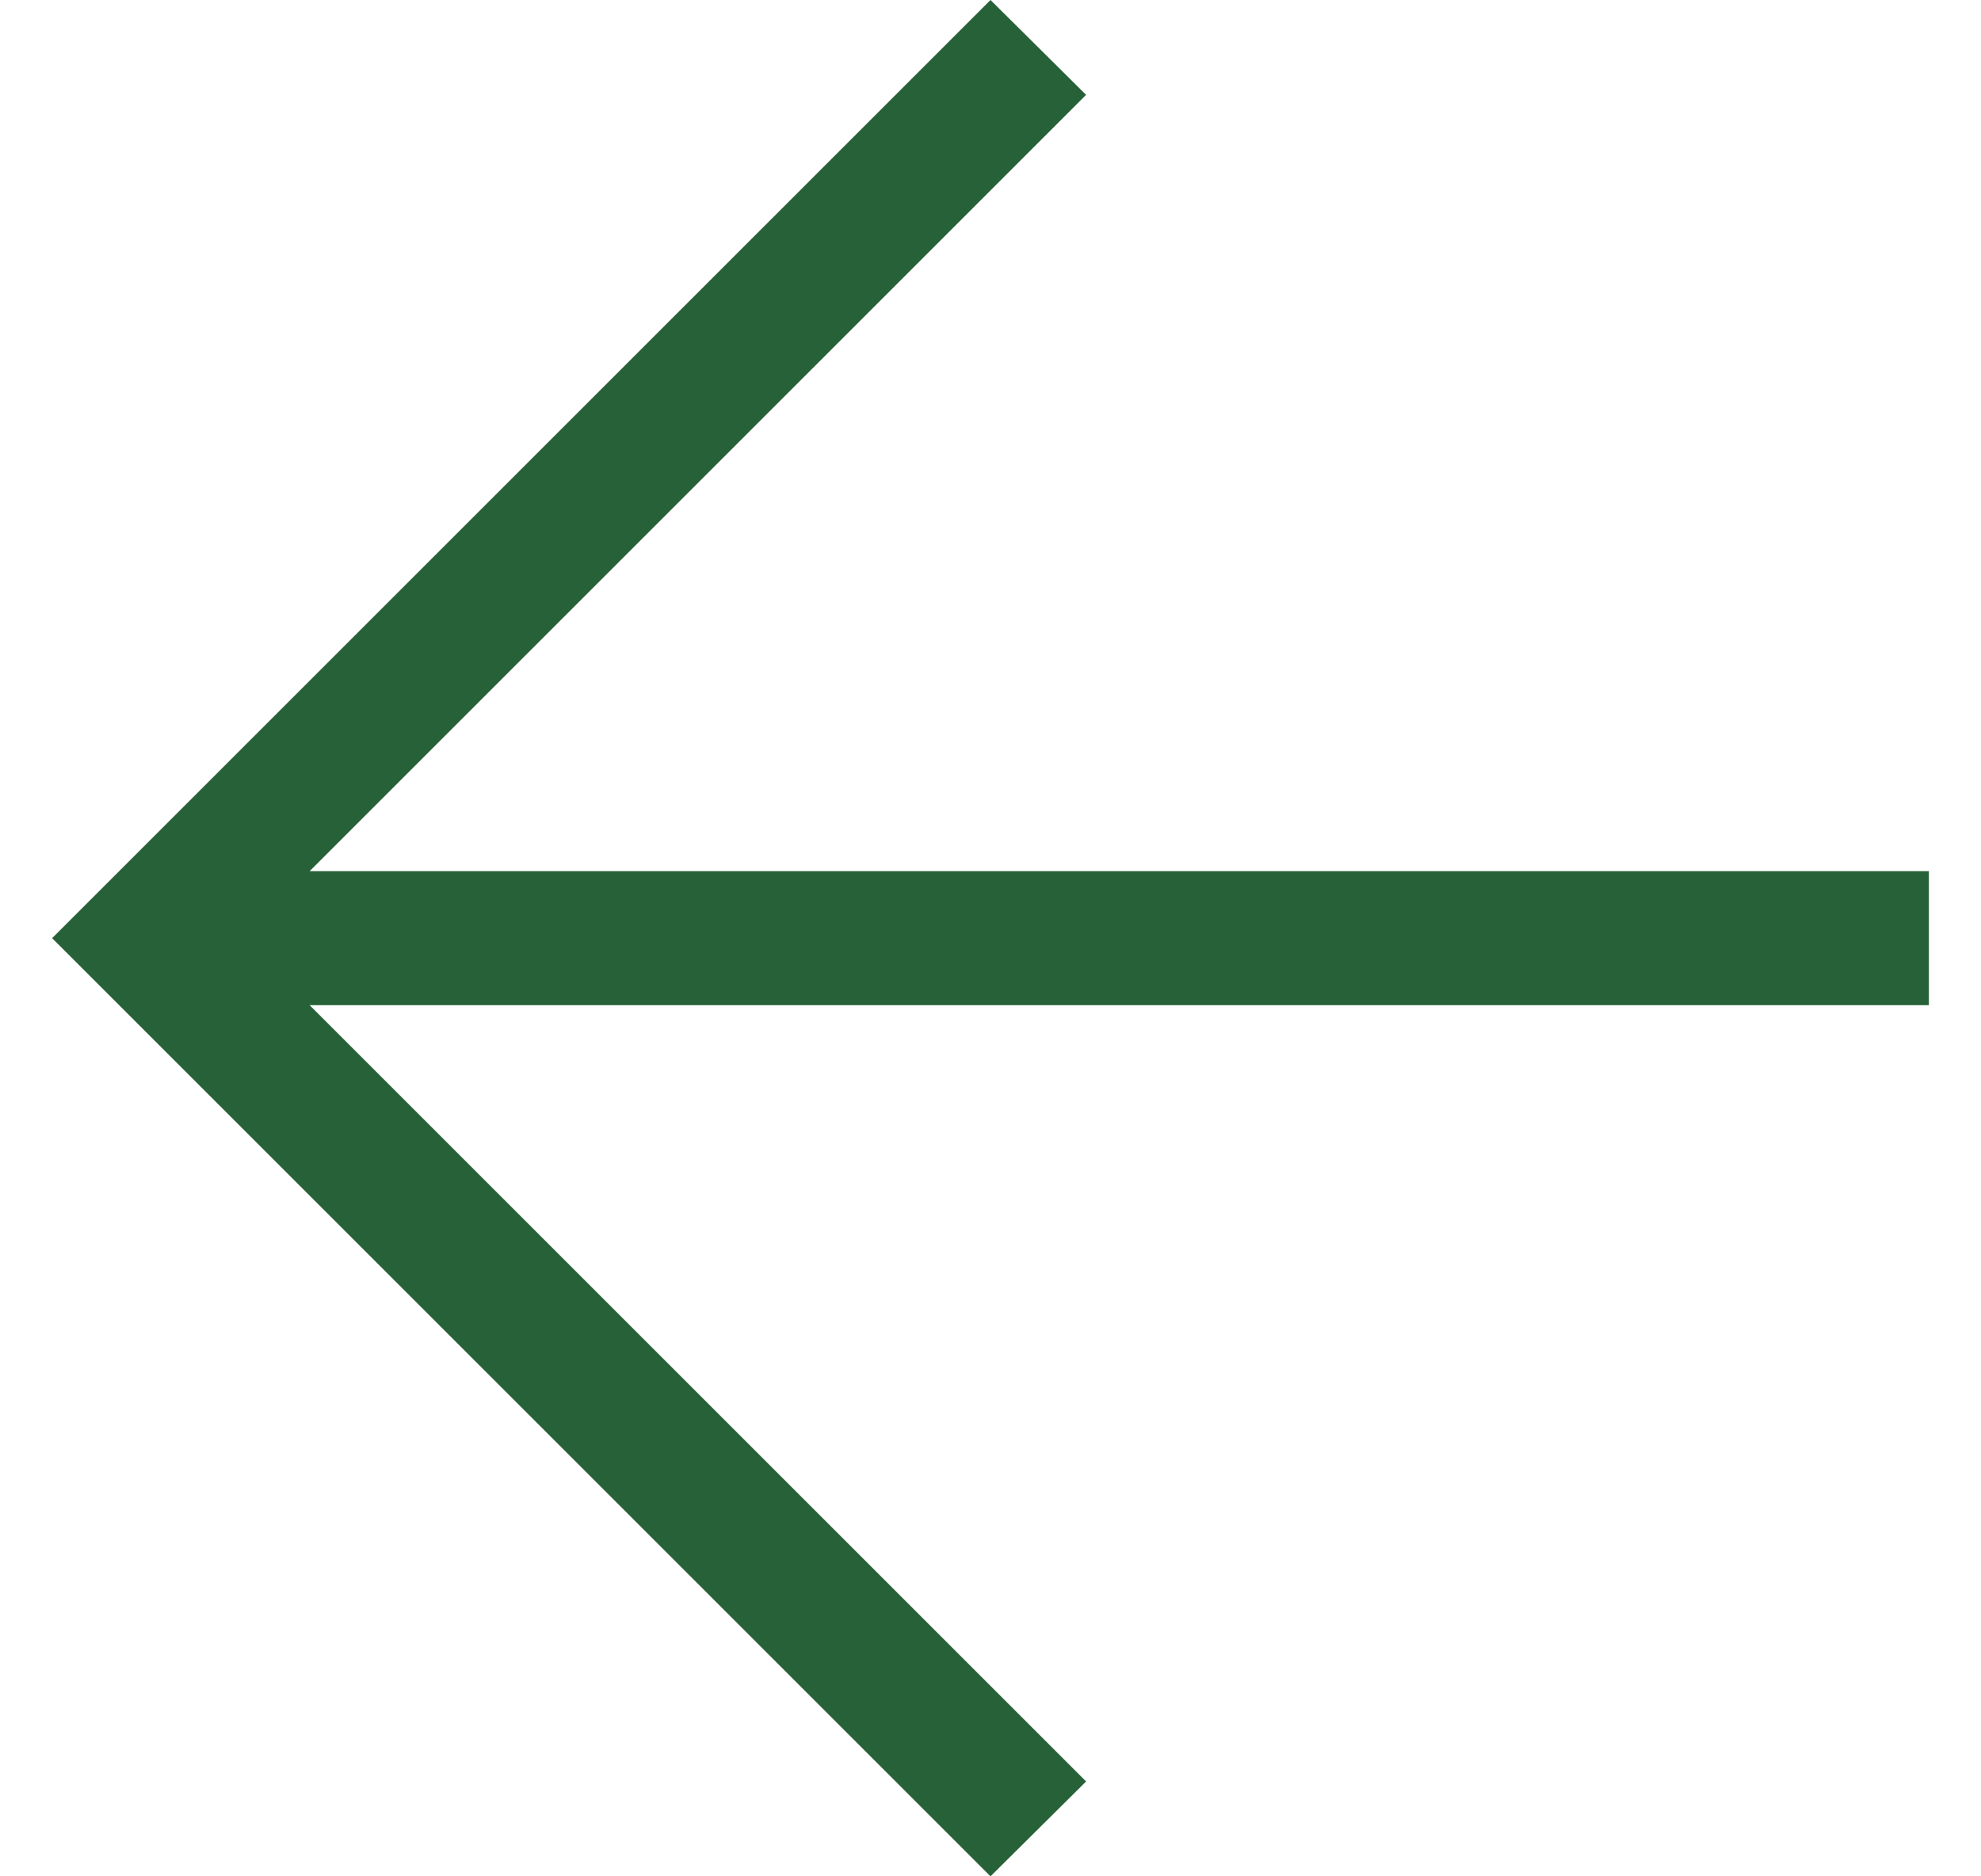 <svg width="19" height="18" viewBox="0 0 19 18" fill="none" xmlns="http://www.w3.org/2000/svg">
<path d="M2.97 9.643L10.417 17.09L9.5 18L0.5 9L9.5 0L10.417 0.91L2.97 8.357H18.5V9.643H2.97Z" fill="#276138"/>
</svg>
